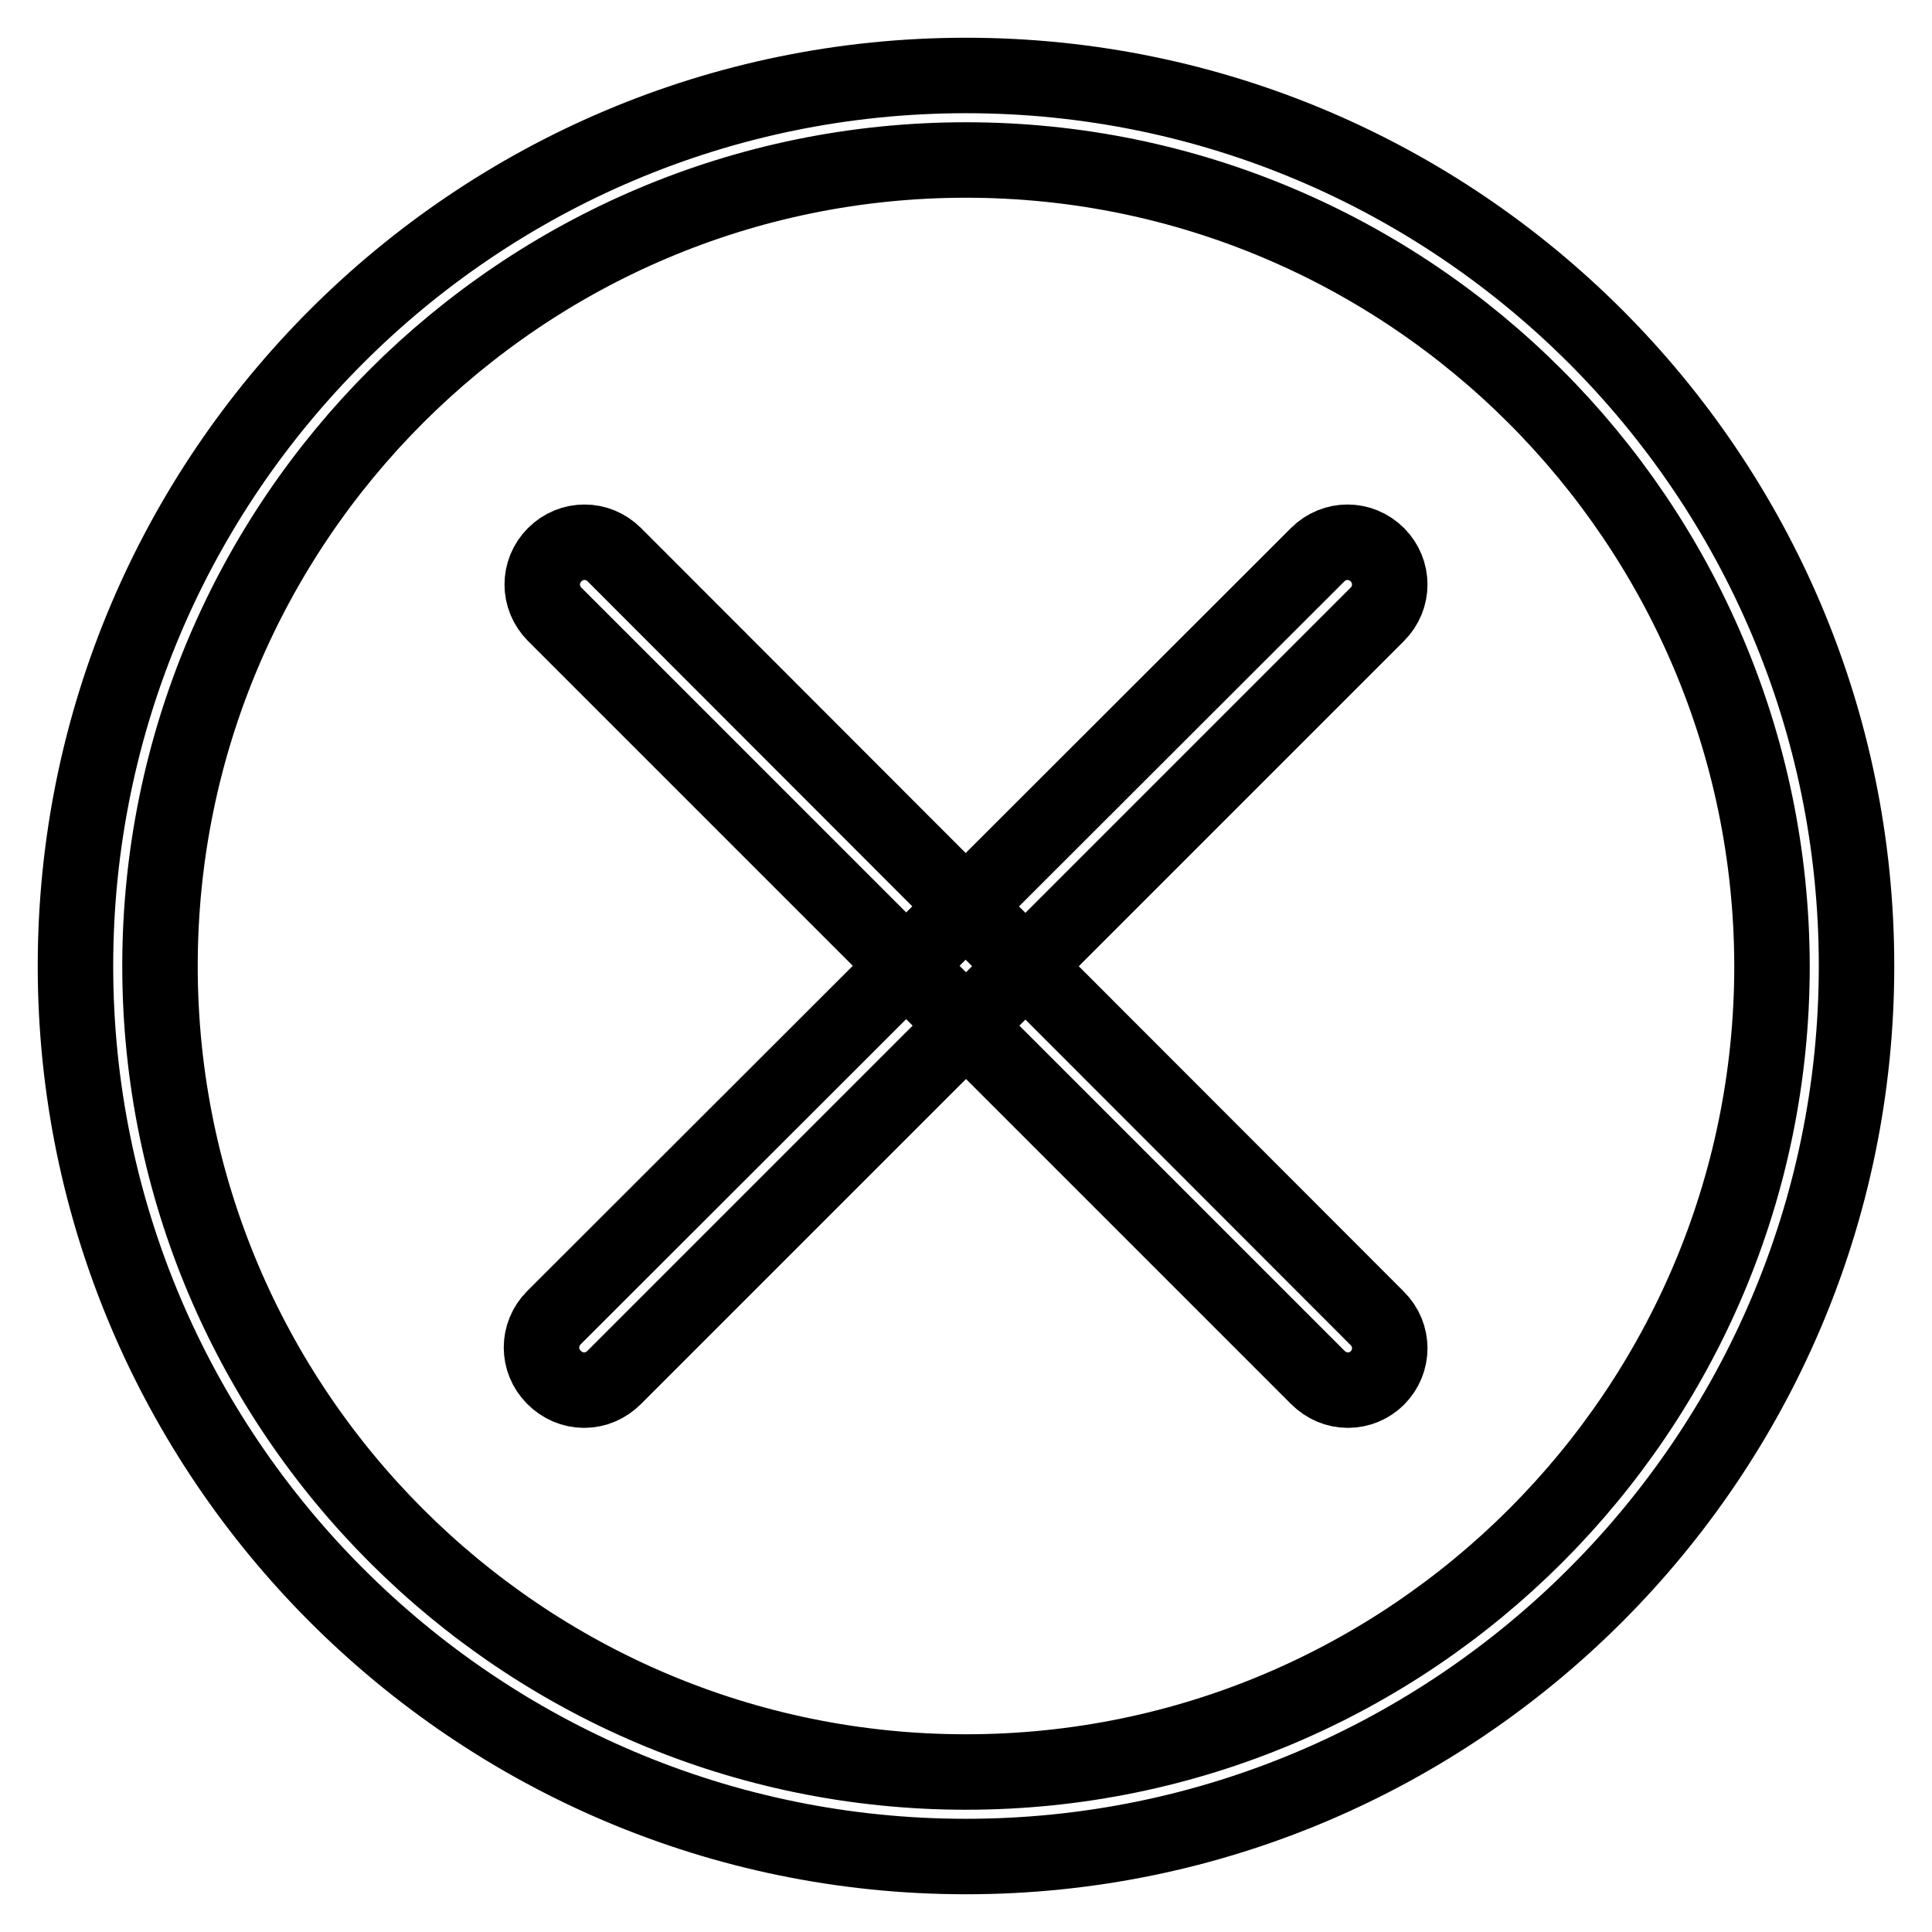 <?xml version="1.0" encoding="utf-8"?>
<!-- Svg Vector Icons : http://www.onlinewebfonts.com/icon -->
<!DOCTYPE svg PUBLIC "-//W3C//DTD SVG 1.1//EN" "http://www.w3.org/Graphics/SVG/1.1/DTD/svg11.dtd">
<svg version="1.1" xmlns="http://www.w3.org/2000/svg" xmlns:xlink="http://www.w3.org/1999/xlink" x="0px" y="0px" viewBox="0 0 256 256" enable-background="new 0 0 256 256" xml:space="preserve">
<g> <path stroke-width="10" fill-opacity="0" stroke="#000000"  d="M178.6,184.2c-1.5,0-2.9-0.6-4-1.7L73.5,81.4c-2.2-2.2-2.2-5.7,0-7.9c2.2-2.2,5.7-2.2,7.9,0l101.1,101.2 c2.2,2.2,2.2,5.7,0,7.9C181.5,183.6,180.1,184.2,178.6,184.2L178.6,184.2z"/> <path stroke-width="10" fill-opacity="0" stroke="#000000"  d="M77.4,184.2c-1.5,0-2.9-0.6-4-1.7c-2.2-2.2-2.2-5.7,0-7.9c0,0,0,0,0,0L174.6,73.5c2.2-2.2,5.7-2.2,7.9,0 c0,0,0,0,0,0c2.2,2.2,2.2,5.7,0,7.9c0,0,0,0,0,0L81.4,182.5C80.3,183.6,78.9,184.2,77.4,184.2z"/> <path stroke-width="10" fill-opacity="0" stroke="#000000"  d="M128,246c-65.1,0-118-53-118-118C10,62.9,62.9,10,128,10c65.1,0,118,52.9,118,118 C246,193.1,193,246,128,246z M128,21.2C69.1,21.2,21.2,69.1,21.2,128c0,58.9,47.9,106.8,106.8,106.8c58.9,0,106.8-47.9,106.8-106.8 C234.7,69.1,186.8,21.2,128,21.2z"/></g>
</svg>